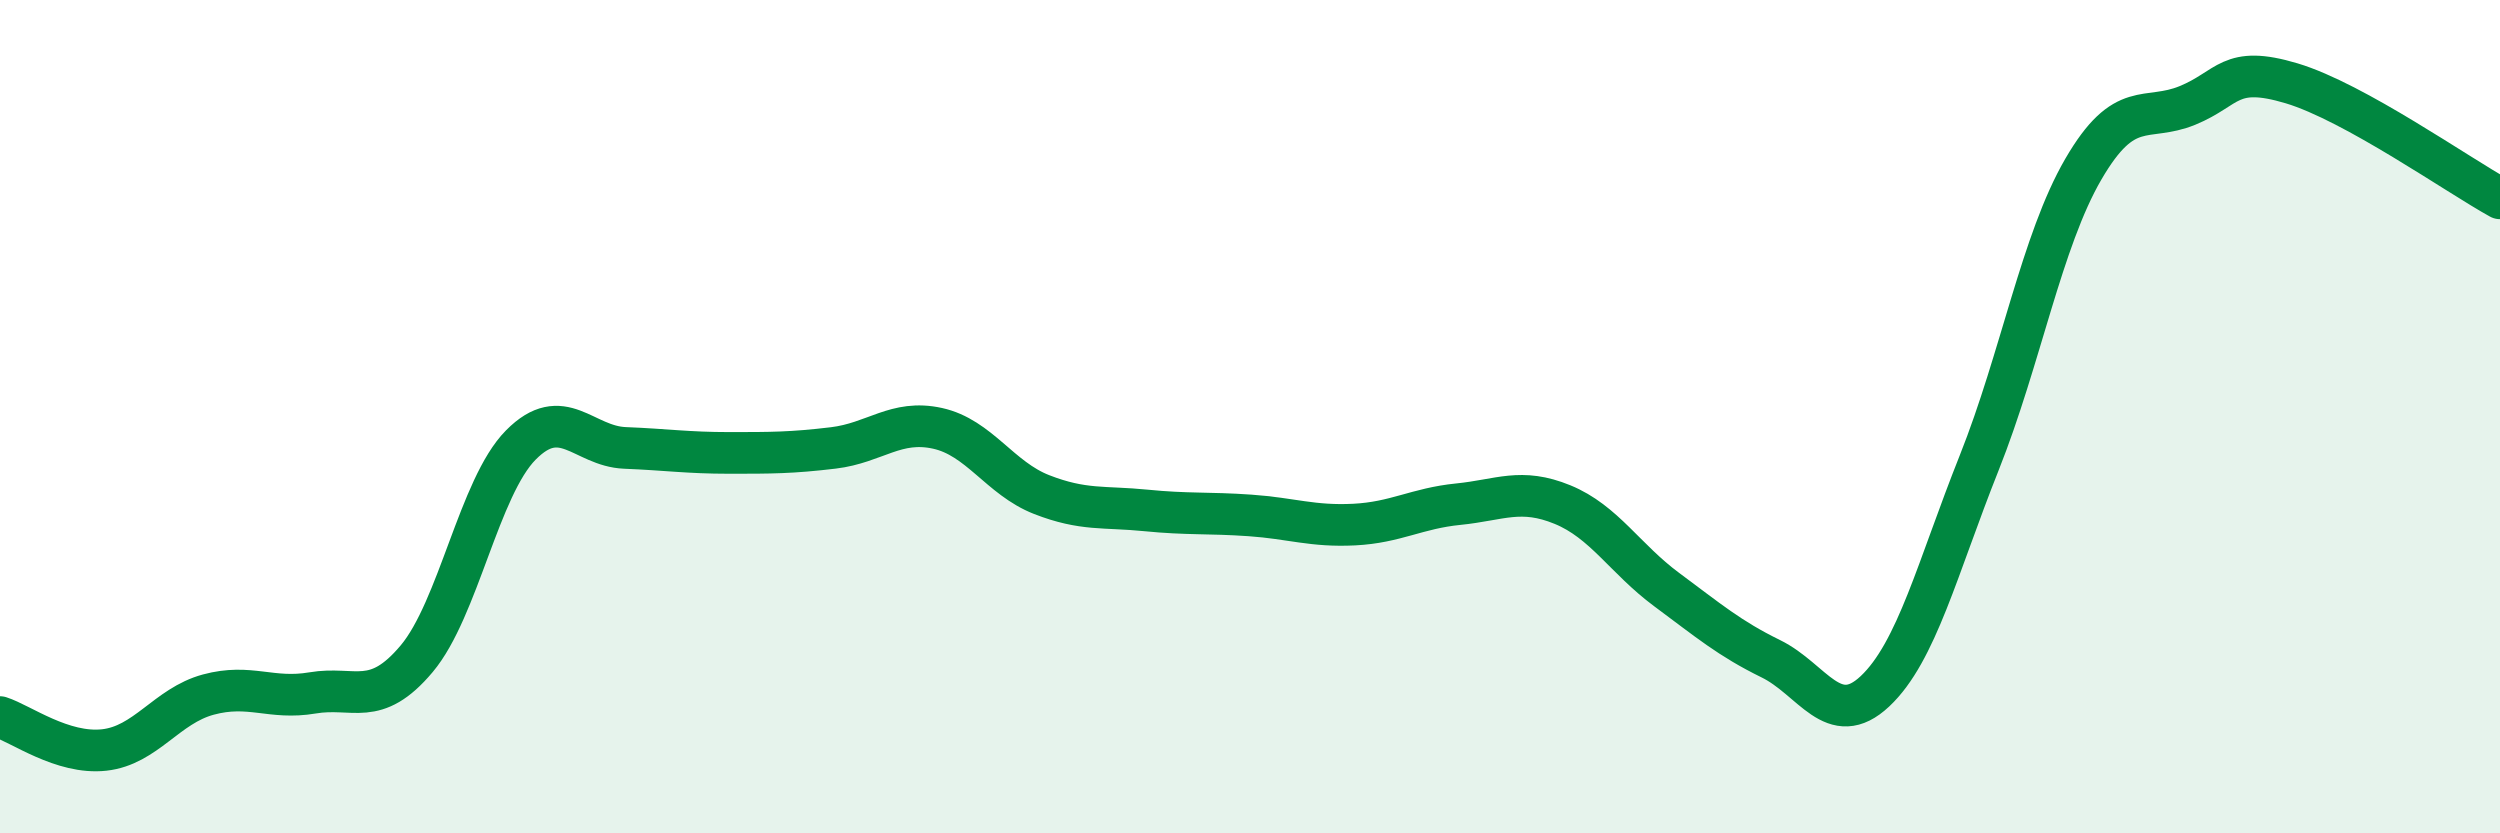 
    <svg width="60" height="20" viewBox="0 0 60 20" xmlns="http://www.w3.org/2000/svg">
      <path
        d="M 0,17.21 C 0.5,17.37 1.5,18.11 2.5,18 C 3.5,17.89 4,16.94 5,16.67 C 6,16.4 6.5,16.8 7.5,16.63 C 8.5,16.46 9,17 10,15.81 C 11,14.62 11.5,11.69 12.5,10.68 C 13.5,9.67 14,10.71 15,10.75 C 16,10.79 16.5,10.87 17.5,10.87 C 18.5,10.87 19,10.87 20,10.75 C 21,10.63 21.5,10.06 22.5,10.28 C 23.5,10.5 24,11.48 25,11.87 C 26,12.26 26.5,12.15 27.5,12.25 C 28.5,12.35 29,12.3 30,12.37 C 31,12.44 31.5,12.64 32.5,12.59 C 33.5,12.54 34,12.2 35,12.1 C 36,12 36.5,11.7 37.5,12.11 C 38.5,12.52 39,13.41 40,14.15 C 41,14.89 41.5,15.32 42.5,15.81 C 43.5,16.3 44,17.53 45,16.59 C 46,15.65 46.5,13.62 47.5,11.11 C 48.5,8.6 49,5.78 50,4.06 C 51,2.34 51.5,2.94 52.5,2.53 C 53.5,2.12 53.5,1.55 55,2 C 56.5,2.45 59,4.21 60,4.76L60 20L0 20Z"
        fill="#008740"
        opacity="0.1"
        stroke-linecap="round"
        stroke-linejoin="round"
      />
      <path
        d="M 0,17.21 C 0.5,17.37 1.5,18.11 2.5,18 C 3.5,17.89 4,16.94 5,16.67 C 6,16.4 6.5,16.8 7.5,16.63 C 8.5,16.46 9,17 10,15.81 C 11,14.62 11.5,11.69 12.5,10.68 C 13.5,9.67 14,10.71 15,10.75 C 16,10.79 16.5,10.87 17.5,10.87 C 18.5,10.87 19,10.87 20,10.75 C 21,10.63 21.5,10.06 22.5,10.28 C 23.5,10.5 24,11.48 25,11.87 C 26,12.26 26.5,12.15 27.5,12.25 C 28.5,12.35 29,12.3 30,12.37 C 31,12.44 31.5,12.64 32.5,12.59 C 33.5,12.54 34,12.2 35,12.1 C 36,12 36.5,11.7 37.5,12.11 C 38.5,12.52 39,13.41 40,14.15 C 41,14.89 41.5,15.32 42.5,15.81 C 43.5,16.3 44,17.53 45,16.59 C 46,15.65 46.5,13.62 47.5,11.11 C 48.5,8.6 49,5.78 50,4.06 C 51,2.34 51.5,2.94 52.5,2.53 C 53.5,2.12 53.5,1.55 55,2 C 56.5,2.45 59,4.21 60,4.76"
        stroke="#008740"
        stroke-width="1"
        fill="none"
        stroke-linecap="round"
        stroke-linejoin="round"
      />
    </svg>
  